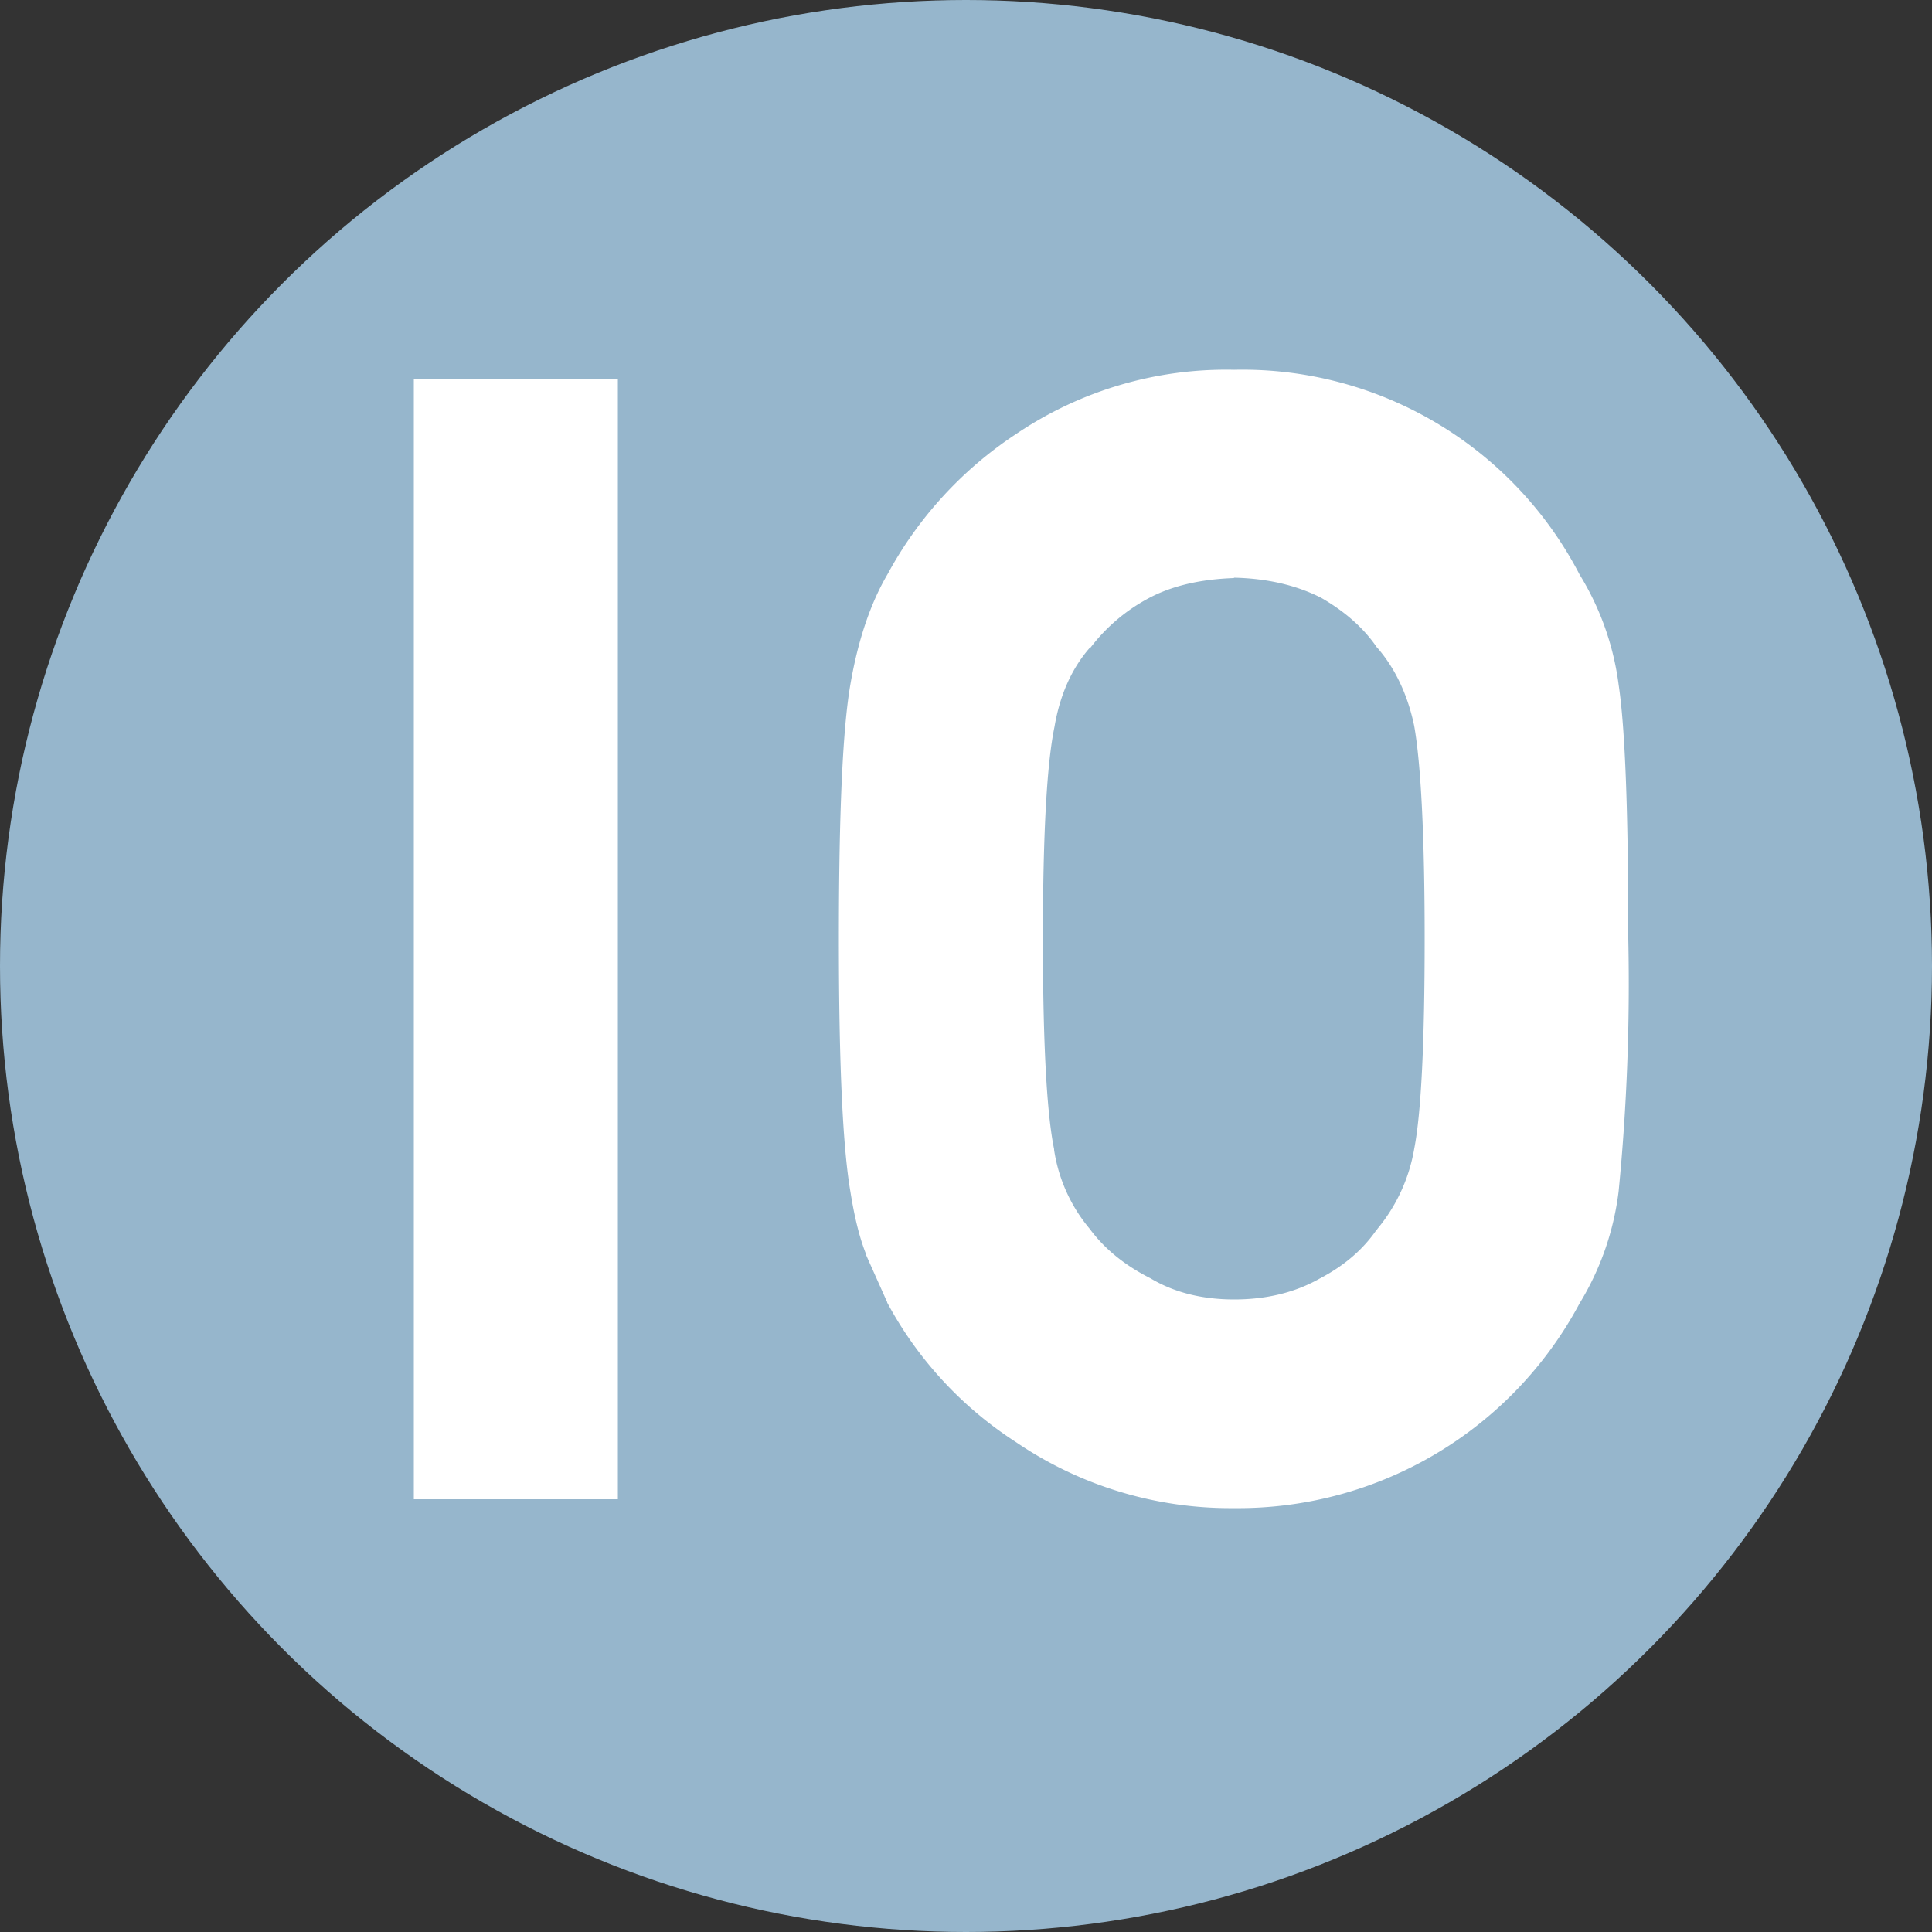 <?xml version="1.0" encoding="utf-8"?>
<!DOCTYPE svg PUBLIC "-//W3C//DTD SVG 1.1//EN" "http://www.w3.org/Graphics/SVG/1.1/DTD/svg11.dtd">
<svg version="1.1" xmlns="http://www.w3.org/2000/svg" xmlns:xlink="http://www.w3.org/1999/xlink" x="0px" y="0px"
	 width="500px" height="500px" viewBox="0 0 500 500" enable-background="new 0 0 500 500" xml:space="preserve">

  <rect x="0" y="0" width="500" height="500" fill="#333333" stroke="none"/>

  <circle fill="#96B6CC" cx="250" cy="250" r="250"/>
  <path fill="#FFF" d="M159.9 388h-52.8V98h52.8v290zM319.4 390.3h-.2a98.7 98.7 0 0 1-56.3-17.1 98.3 98.3 0 0 1-33.3-36.1v-.1l-5.5-12.3v-.2c-1.7-4.3-3-9.7-4-16-2-11.6-3-33-3-65.5 0-33 1-54.6 3-66 2-11.6 5.3-21.1 9.6-28.4a101 101 0 0 1 33.3-36.3 97 97 0 0 1 56.3-16.6h.2a98.3 98.3 0 0 1 89.3 53 72 72 0 0 1 10.1 28.5c1.7 11.4 2.5 33 2.5 65.8a551 551 0 0 1-2.5 65.3 72.4 72.4 0 0 1-10.1 29 100.2 100.2 0 0 1-89.3 53h-.1zm-.1-240.7c-8.6.3-16 2-22 5.2a46.3 46.3 0 0 0-15 12.7l-.2.2-.2.1c-4.5 5.2-7.6 12-9 20.3-2 9.6-3 28-3 54.9s1 45.2 2.9 54.4v.2A41.4 41.4 0 0 0 282 318l.2.2.1.2c3.8 5 8.8 9 15 12.2l.2.1.2.1c6 3.6 13.2 5.5 21.7 5.5 8.6 0 16-1.9 22.3-5.5h.1l.1-.1c6-3.2 10.7-7.2 14.2-12.2l.2-.2.2-.3a44 44 0 0 0 9.5-20.7c1.8-9.2 2.7-27.5 2.7-54.4s-1-45.4-2.7-55c-1.7-8.2-5-15-9.5-20.2l-.2-.2-.2-.3c-3.5-5-8.3-9.1-14.2-12.5-6.3-3.2-13.8-5-22.5-5.2z"/>
</svg>
